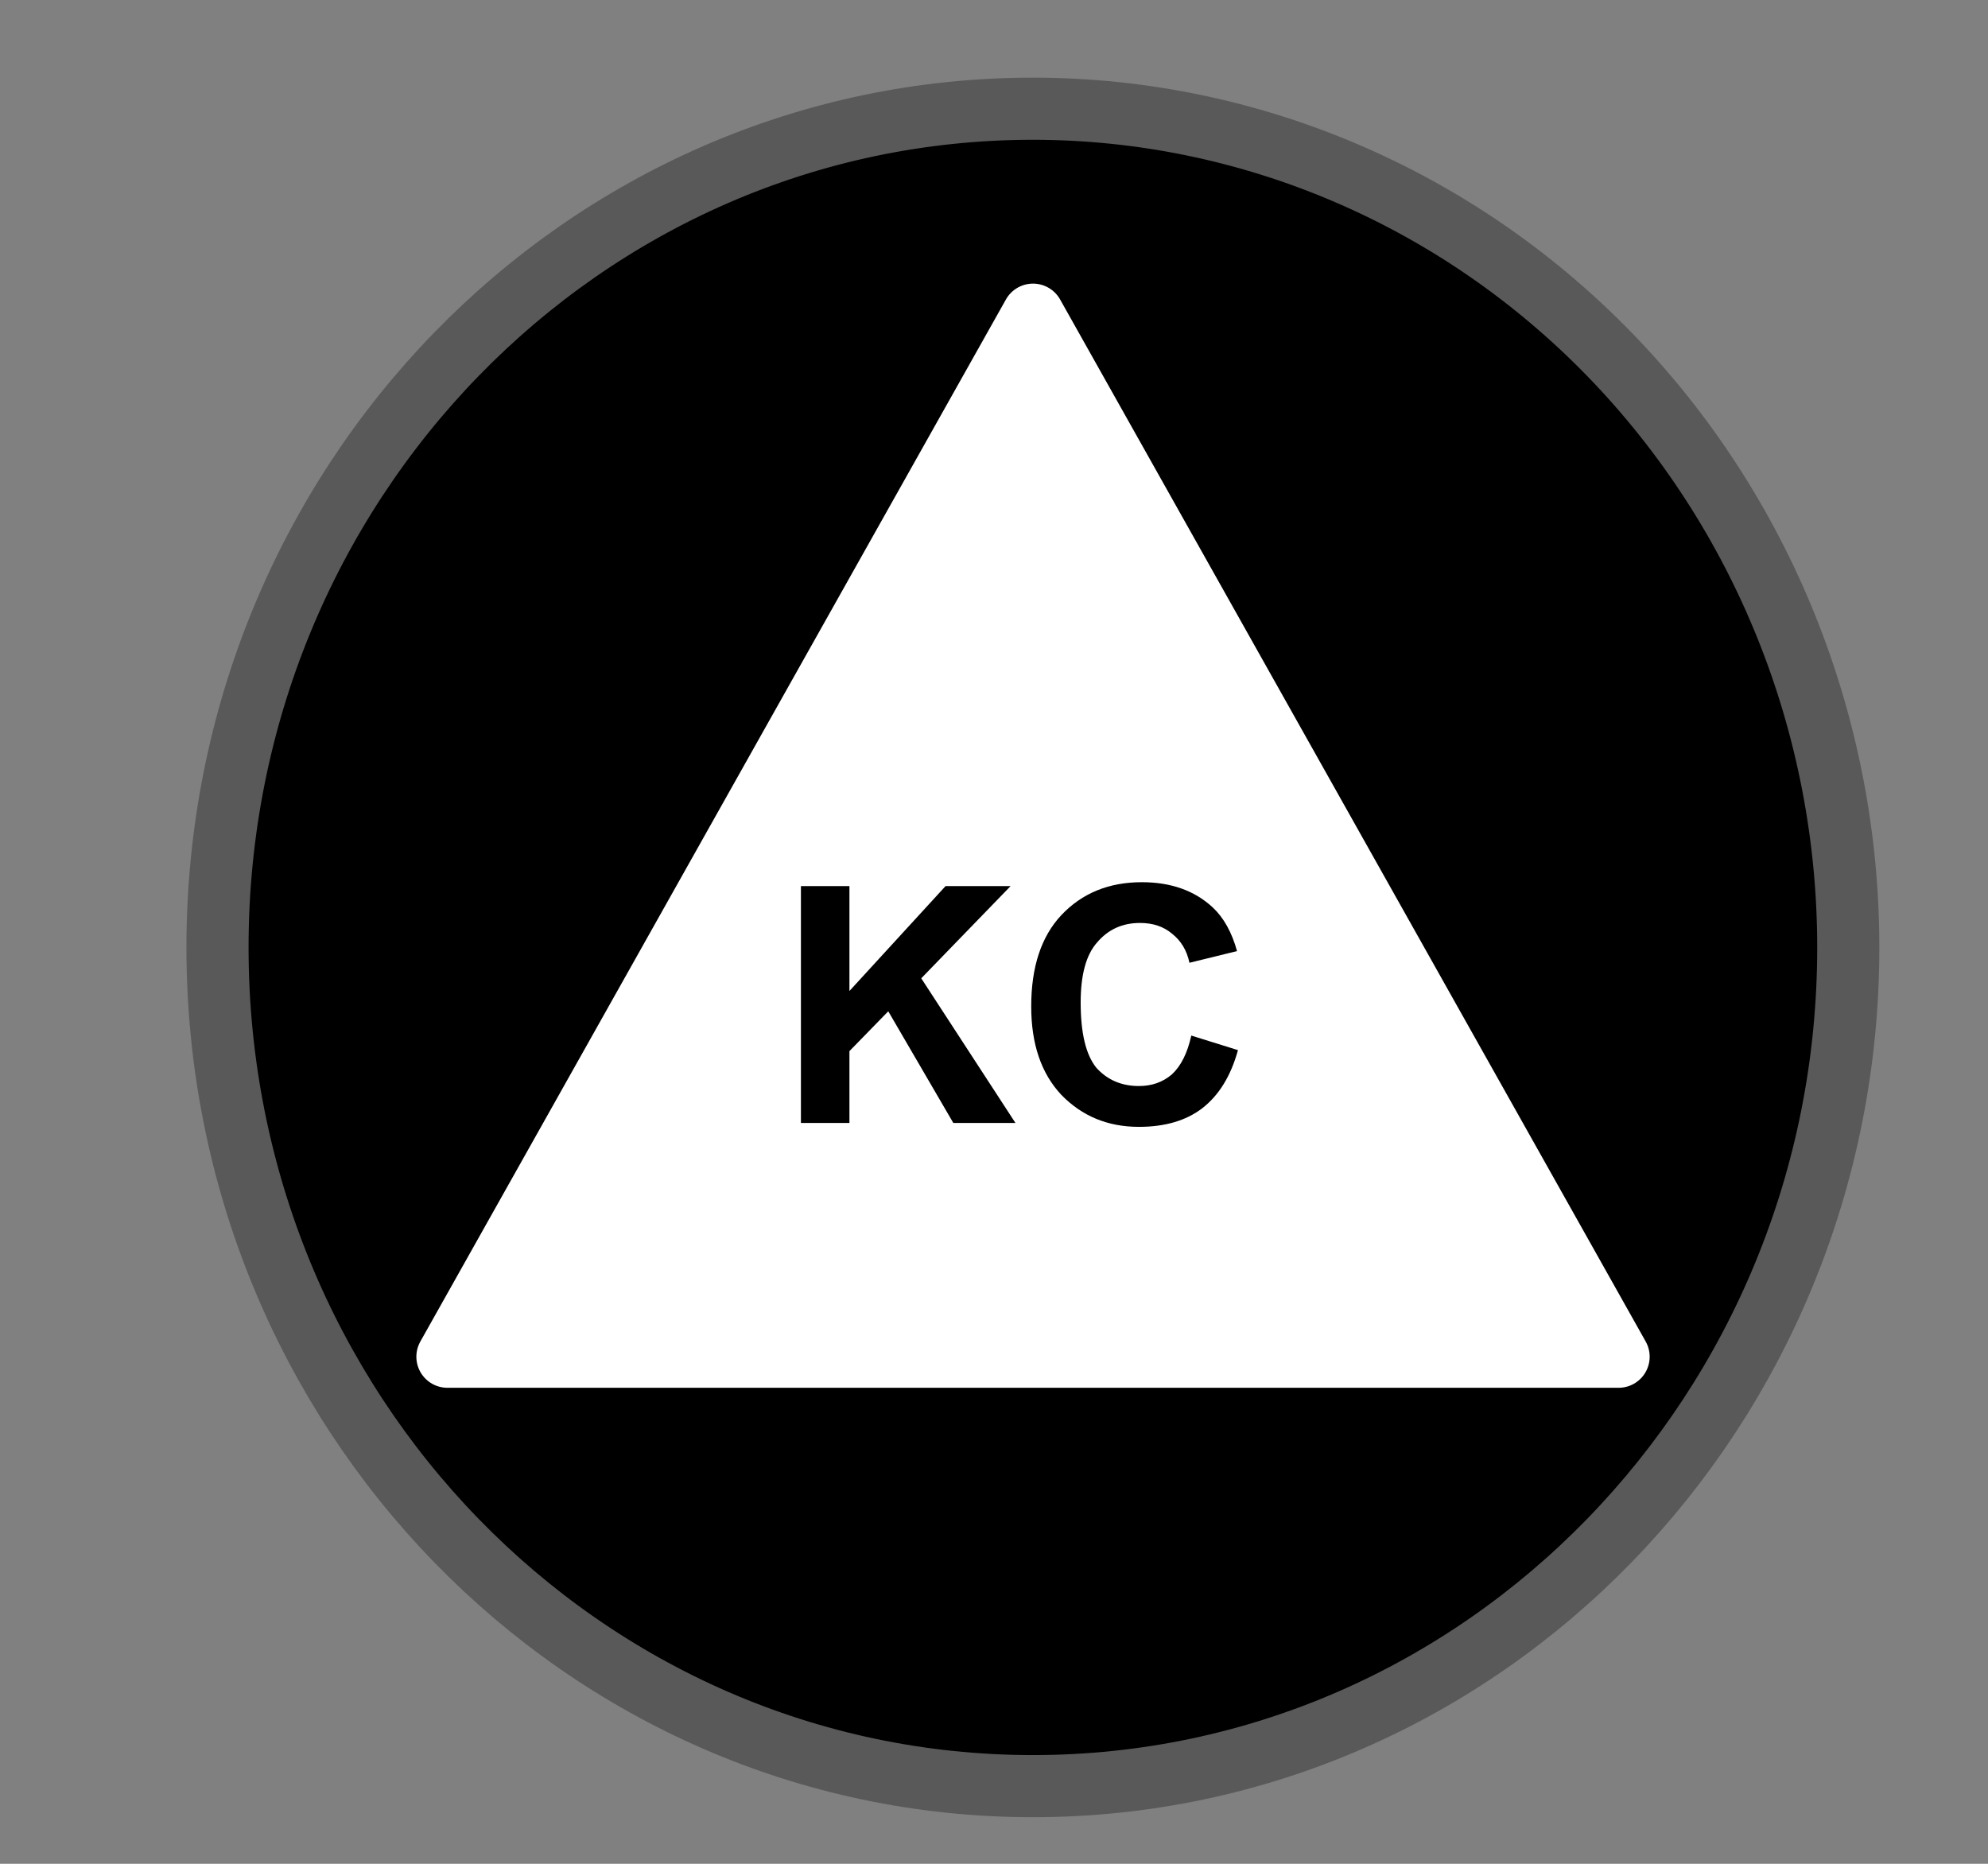 <svg xmlns:xlink="http://www.w3.org/1999/xlink" xmlns="http://www.w3.org/2000/svg" viewBox="0.0 0.0 32.0 30.0" fill="none" stroke="none" stroke-linecap="square" stroke-miterlimit="10"><rect x="0.0" y="0.0" width="32.0" height="30.0" fill="#808080" stroke="none"/><clipPath id="p.0"><path d="m0 0l32.0 0l0 30.0l-32.0 0l0 -30.0z" clip-rule="nonzero"></path></clipPath><g clip-path="url(#p.0)"><path fill="#000000" fill-opacity="0.0" d="m0 0l32.0 0l0 30.0l-32.0 0z" fill-rule="evenodd"></path><path fill="#000000" d="m3.501 15.25l0 0c0 -7.456 5.876 -13.5 13.125 -13.5l0 0c3.481 0 6.819 1.422 9.281 3.954c2.461 2.532 3.844 5.965 3.844 9.546l0 0c0 7.456 -5.876 13.5 -13.125 13.5l0 0c-7.249 0 -13.125 -6.044 -13.125 -13.5z" fill-rule="evenodd"></path><path stroke="#595959" stroke-width="1.0" stroke-linejoin="round" stroke-linecap="butt" d="m3.501 15.25l0 0c0 -7.456 5.876 -13.5 13.125 -13.5l0 0c3.481 0 6.819 1.422 9.281 3.954c2.461 2.532 3.844 5.965 3.844 9.546l0 0c0 7.456 -5.876 13.5 -13.125 13.5l0 0c-7.249 0 -13.125 -6.044 -13.125 -13.5z" fill-rule="evenodd"></path><path fill="#ffffff" d="m7.202 21.838l9.426 -16.773l9.426 16.773z" fill-rule="evenodd"></path><path stroke="#ffffff" stroke-width="1.0" stroke-linejoin="round" stroke-linecap="butt" d="m7.202 21.838l9.426 -16.773l9.426 16.773z" fill-rule="evenodd"></path><path fill="#000000" fill-opacity="0.0" d="m3.501 3.955l30.236 0l0 18.992l-30.236 0z" fill-rule="evenodd"></path><path fill="#000000" d="m12.892 18.075l0 -3.812l0.781 0l0 1.688l1.547 -1.688l1.047 0l-1.438 1.484l1.516 2.328l-1.0 0l-1.047 -1.797l-0.625 0.641l0 1.156l-0.781 0zm6.285 -1.406l0.75 0.234q-0.172 0.625 -0.578 0.938q-0.391 0.297 -1.016 0.297q-0.75 0 -1.25 -0.516q-0.484 -0.516 -0.484 -1.422q0 -0.953 0.484 -1.469q0.5 -0.531 1.297 -0.531q0.703 0 1.141 0.406q0.266 0.25 0.391 0.703l-0.766 0.188q-0.062 -0.297 -0.281 -0.469q-0.203 -0.172 -0.516 -0.172q-0.422 0 -0.688 0.312q-0.266 0.297 -0.266 0.969q0 0.734 0.25 1.047q0.266 0.297 0.688 0.297q0.312 0 0.531 -0.188q0.219 -0.203 0.312 -0.625z" fill-rule="nonzero"></path></g></svg>